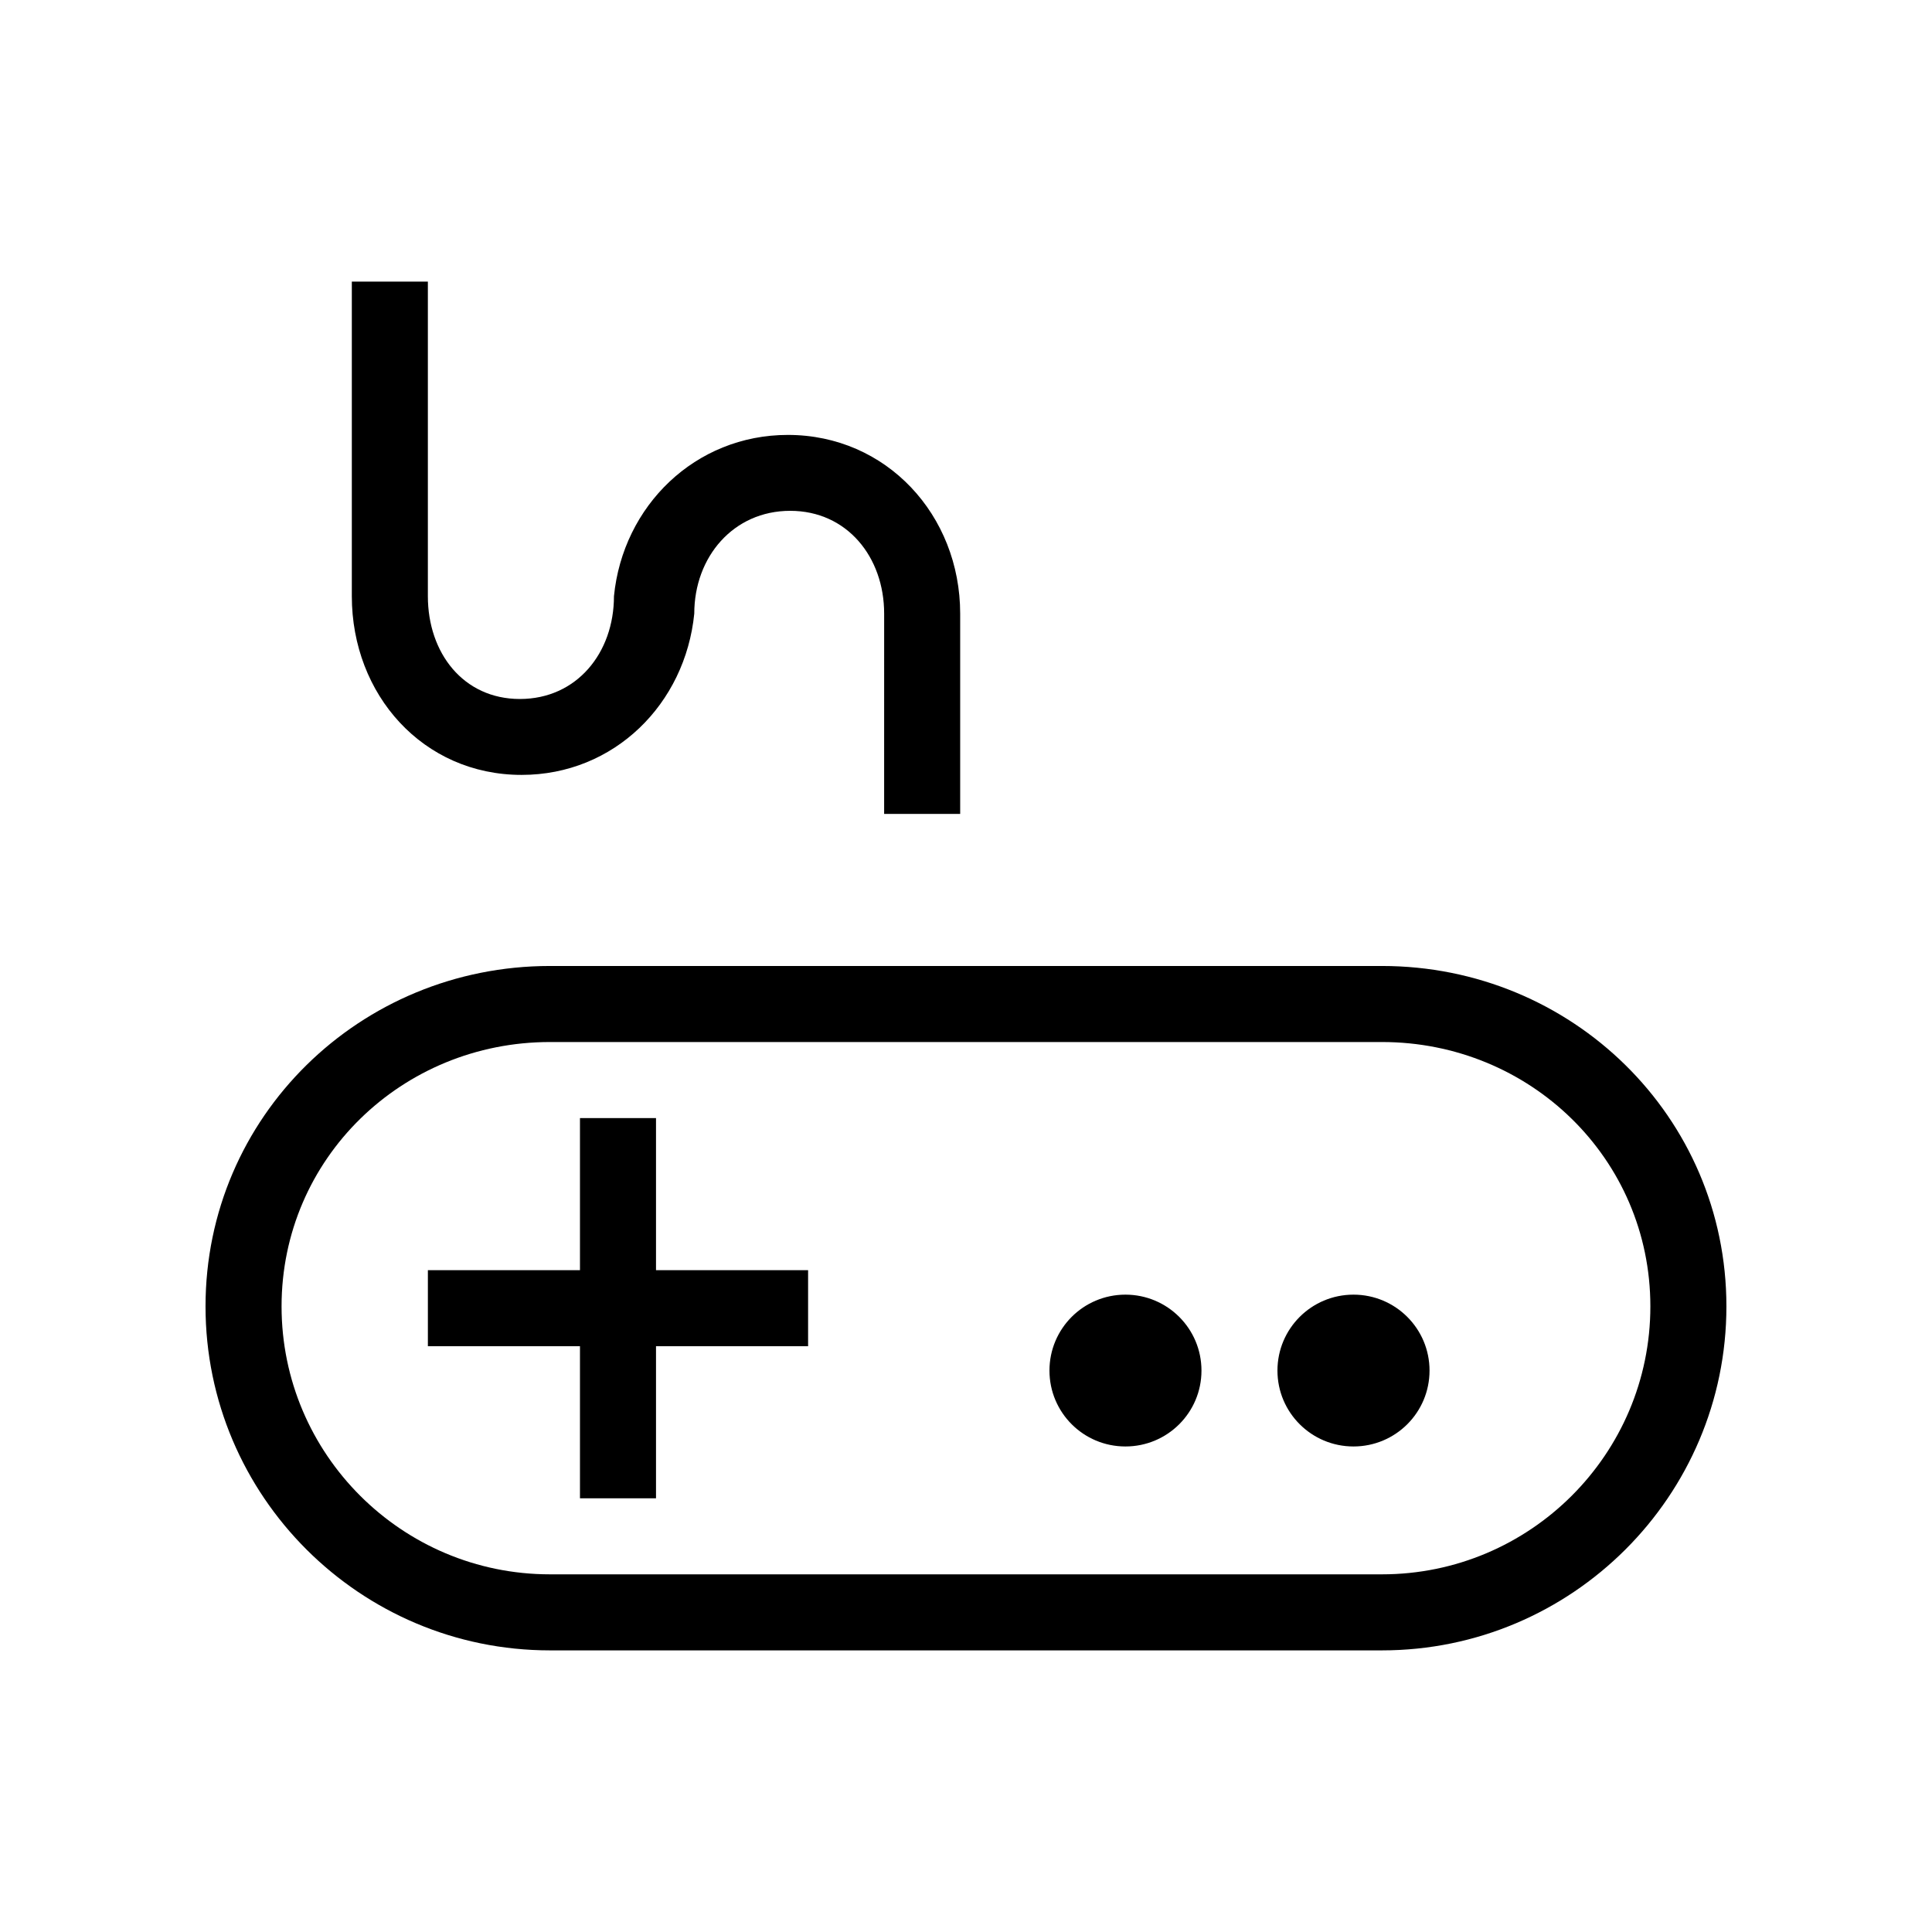 <?xml version="1.0" encoding="UTF-8"?>
<!-- Uploaded to: SVG Repo, www.svgrepo.com, Generator: SVG Repo Mixer Tools -->
<svg fill="#000000" width="800px" height="800px" version="1.1" viewBox="144 144 512 512" xmlns="http://www.w3.org/2000/svg">
 <path d="m317.85 440.3h-20.152v40.305h-40.305v20.152h40.305v40.305h20.152v-40.305h40.305v-20.152h-40.305zm192.39-40.305h-220.5c-50.32 0-91.273 39.949-91.273 90.211 0 50.285 40.953 91.16 91.273 91.16h220.5c50.32 0 91.277-40.875 91.277-91.16 0-50.262-40.957-90.211-91.277-90.211zm0 161.22h-220.5c-39.223 0-71.121-31.82-71.121-71.008 0-39.16 31.898-70.059 71.121-70.059h220.5c39.223 0 71.125 30.898 71.125 70.059 0 39.188-31.902 71.008-71.125 71.008zm-228.01-211.86c24.562 0 43.371-18.824 45.758-42.734 0-15.023 10.352-27.246 25.426-27.246 15.035 0 24.895 12.223 24.895 27.246l-0.004 53.07h20.152v-53.066c0-26.105-19.523-47.367-45.66-47.367-24.582 0-43.73 18.824-46.09 42.734 0 15.023-9.859 27.246-24.934 27.246-15.012 0-24.383-12.223-24.383-27.246v-83.367h-20.152v83.367c0 26.105 18.859 47.363 44.992 47.363zm220.46 137.74c-11.141 0-20.152 9.004-20.152 20.121 0 11.117 9.012 20.113 20.152 20.113s20.152-8.992 20.152-20.113c0-11.117-9.016-20.121-20.152-20.121zm-60.438 0c-11.141 0-20.133 9.004-20.133 20.121 0 11.117 8.992 20.113 20.133 20.113s20.152-8.992 20.152-20.113c0-11.117-9.016-20.121-20.152-20.121z"/>
</svg>
